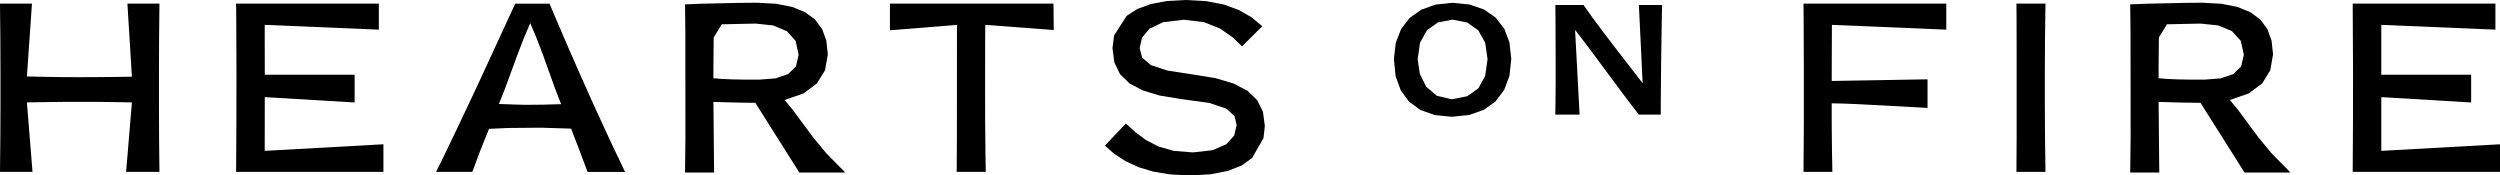 <svg width="228" height="16" viewBox="0 0 228 16" fill="none" xmlns="http://www.w3.org/2000/svg">
<g clip-path="url(#clip0_3270_742)">
<path fill-rule="evenodd" clip-rule="evenodd" d="M14.541 0.326H11.619L12.031 6.993L10.463 7.019L8.863 7.032L7.252 7.039L5.634 7.032L4.029 7.006L2.454 6.973L2.916 0.326H0L0.031 3.395L0.043 6.465V9.535L0.031 12.604L0 15.674H2.965L2.454 9.339L4.09 9.313L5.739 9.293L7.375 9.287L8.98 9.293L10.543 9.313L12.031 9.339L11.502 15.674H14.541L14.51 12.604L14.498 9.535V6.465L14.51 3.395L14.541 0.326Z" fill="black"/>
<path fill-rule="evenodd" clip-rule="evenodd" d="M34.968 13.158L24.142 13.758L24.148 8.857L32.341 9.346V6.817H24.148L24.142 2.268L34.549 2.704V0.326H21.534L21.547 1.864L21.565 6.465L21.559 11.073L21.534 15.674H34.968V13.158Z" fill="black"/>
<path fill-rule="evenodd" clip-rule="evenodd" d="M56.354 14.319L55.715 12.963L55.099 11.64L54.454 10.232L54.146 9.561L53.826 8.851L53.205 7.462L52.584 6.061L51.962 4.647L51.347 3.22L51.181 2.829L50.874 2.112L50.732 1.786L50.117 0.333H46.986L45.092 4.445L43.788 7.267L43.124 8.688L42.453 10.108L41.783 11.523L41.112 12.924L40.442 14.312L39.772 15.674H43.075L43.782 13.784L44.6 11.751L46.285 11.673L49.201 11.647H49.428L52.086 11.731L52.836 13.68L53.586 15.681H57.006L56.367 14.325L56.354 14.319ZM49.84 9.541L48.506 9.555H47.737L47.005 9.535L45.504 9.483L46.045 8.108L46.587 6.641L47.14 5.129L47.724 3.604L48.358 2.105L48.973 3.565L49.539 5.058L50.08 6.563L50.615 8.056L51.175 9.502L49.84 9.535V9.541Z" fill="black"/>
<path fill-rule="evenodd" clip-rule="evenodd" d="M76.664 15.309L75.336 13.954L74.186 12.559L73.189 11.223L72.322 10.043L71.701 9.294L71.553 9.118L73.269 8.525L74.499 7.612L74.727 7.247L75.243 6.413L75.496 4.953L75.36 3.708L74.979 2.652L74.598 2.138L74.339 1.786L73.429 1.114L72.826 0.867L72.254 0.632L70.796 0.345L69.056 0.248L67.457 0.261L63.975 0.339L62.493 0.397H62.474L62.493 1.923L62.505 3.408V4.673L62.511 11.216V12.663L62.493 14.195L62.474 15.733H65.125L65.064 9.294L67.069 9.352L68.884 9.378L72.9 15.733H77.083L76.671 15.296L76.664 15.309ZM69.166 7.26H67.93L66.841 7.241L65.888 7.202L65.064 7.136V5.957L65.076 4.686L65.088 3.421L65.82 2.216L68.902 2.151L70.507 2.32L71.756 2.841L72.562 3.728L72.832 4.973V5.012L72.593 6.054L71.873 6.758L70.723 7.149L69.173 7.267L69.166 7.26Z" fill="black"/>
<path fill-rule="evenodd" clip-rule="evenodd" d="M96.101 2.737L96.076 0.326H81.161V2.763L87.275 2.268L87.269 12.604L87.25 15.674H89.901L89.876 14.136L89.846 11.073L89.84 8.003L89.846 3.65L89.858 2.268L96.101 2.737Z" fill="black"/>
<path fill-rule="evenodd" clip-rule="evenodd" d="M115.353 11.483L115.181 10.193L114.652 9.131L113.766 8.277L112.505 7.619L110.863 7.13L108.821 6.798L106.459 6.433L104.958 5.937L104.171 5.266L103.937 4.386L104.146 3.454L104.817 2.626L106.059 2.027L107.966 1.799L109.805 2.02L111.257 2.6L112.389 3.382L113.274 4.23L115.119 2.392L114.129 1.571L112.967 0.906L111.607 0.411L110.008 0.104L108.132 0L106.434 0.091L104.964 0.365L103.734 0.815L102.756 1.44L101.606 3.233L101.458 4.386L101.631 5.696L102.147 6.765L103.015 7.612L104.232 8.251L105.795 8.72L107.714 9.033L110.303 9.391L111.847 9.913L112.591 10.591L112.782 11.418L112.555 12.363L111.835 13.159L110.586 13.699L108.784 13.901L107.043 13.758L105.647 13.361L104.503 12.767L103.544 12.05L102.676 11.262L100.77 13.282L101.631 14.038L102.646 14.697L103.833 15.244L105.192 15.655L106.742 15.909L108.489 16L110.414 15.896L111.995 15.583L113.25 15.088L114.191 14.41L115.23 12.598L115.353 11.483Z" fill="black"/>
<path fill-rule="evenodd" clip-rule="evenodd" d="M137.669 3.878L137.189 2.62L136.408 1.61L135.663 1.089L135.35 0.867L134.027 0.411L132.465 0.254L130.927 0.417L129.617 0.887L128.559 1.636L127.778 2.653L127.292 3.911L127.126 5.377V5.416L127.28 6.941L127.747 8.238L128.504 9.274L129.543 10.03L130.847 10.493L132.403 10.649L133.984 10.487L135.319 10.017L136.389 9.255L137.176 8.212L137.662 6.915L137.828 5.377L137.662 3.885L137.669 3.878ZM135.454 6.922L134.821 8.062L133.806 8.779L132.428 9.046H132.385H132.36L131.032 8.733L130.072 7.906L129.488 6.739L129.291 5.41L129.506 3.898L130.134 2.764L131.13 2.047L132.465 1.792L133.812 2.053L134.821 2.77L135.448 3.898L135.663 5.37V5.41L135.448 6.922H135.454Z" fill="black"/>
<path fill-rule="evenodd" clip-rule="evenodd" d="M151.582 0.456H149.607H149.466L149.81 7.593L147.165 4.171L146.218 2.926L145.302 1.701L144.416 0.456H141.851L141.863 2.04L141.876 5.689V7.527L141.863 9.131L141.845 10.454H144.059L143.647 2.724L144.385 3.682L145.136 4.679L148.088 8.655L148.771 9.554L149.466 10.454H151.459L151.465 9.02L151.496 5.585L151.551 2.033L151.582 0.456Z" fill="black"/>
<path fill-rule="evenodd" clip-rule="evenodd" d="M177.501 0.326H164.48L164.492 1.864L164.511 6.465V11.073L164.48 15.674H167.113L167.082 14.11L167.063 12.546L167.051 10.988V9.424L168.017 9.443L169.216 9.489L170.619 9.561L175.791 9.841V7.234L167.051 7.384L167.069 2.268L177.501 2.704V0.326Z" fill="black"/>
<path fill-rule="evenodd" clip-rule="evenodd" d="M186.549 0.326H183.898L183.911 1.857L183.917 4.927V12.604L183.898 15.674H186.549L186.506 12.604L186.488 9.535V6.458L186.506 3.389L186.549 0.326Z" fill="black"/>
<path fill-rule="evenodd" clip-rule="evenodd" d="M208.471 15.309L207.142 13.954L205.992 12.559L204.996 11.223L204.129 10.043L203.507 9.294L203.36 9.118L205.076 8.525L206.306 7.612L206.534 7.247L207.05 6.413L207.302 4.953L207.167 3.708L206.786 2.652L206.404 2.138L206.146 1.786L205.236 1.114L204.627 0.867L204.055 0.632L202.597 0.345L200.856 0.248L199.257 0.261L195.776 0.339L194.293 0.397H194.275L194.293 1.923L194.306 3.408V4.673L194.312 11.216V12.663L194.293 14.195L194.275 15.733H196.926L196.864 9.294L198.87 9.352L200.684 9.378L204.701 15.733H208.883L208.471 15.296V15.309ZM200.967 7.26H199.731L198.642 7.241L197.689 7.202L196.864 7.136V5.957L196.877 4.686L196.889 3.421L197.621 2.216L200.703 2.151L202.308 2.32L203.557 2.841L204.362 3.728L204.633 4.973V5.012L204.393 6.054L203.673 6.758L202.523 7.149L200.973 7.267L200.967 7.26Z" fill="black"/>
<path fill-rule="evenodd" clip-rule="evenodd" d="M228 13.158L217.175 13.758V8.857L225.368 9.346V6.817H217.175V2.268L227.582 2.704V0.326H214.567L214.573 1.864L214.597 6.465L214.591 11.073L214.567 15.674H228V13.158Z" fill="black"/>
</g>
<defs>
<clipPath id="clip0_3270_742">
<rect width="228" height="16" fill="white"/>
</clipPath>
</defs>
</svg>
